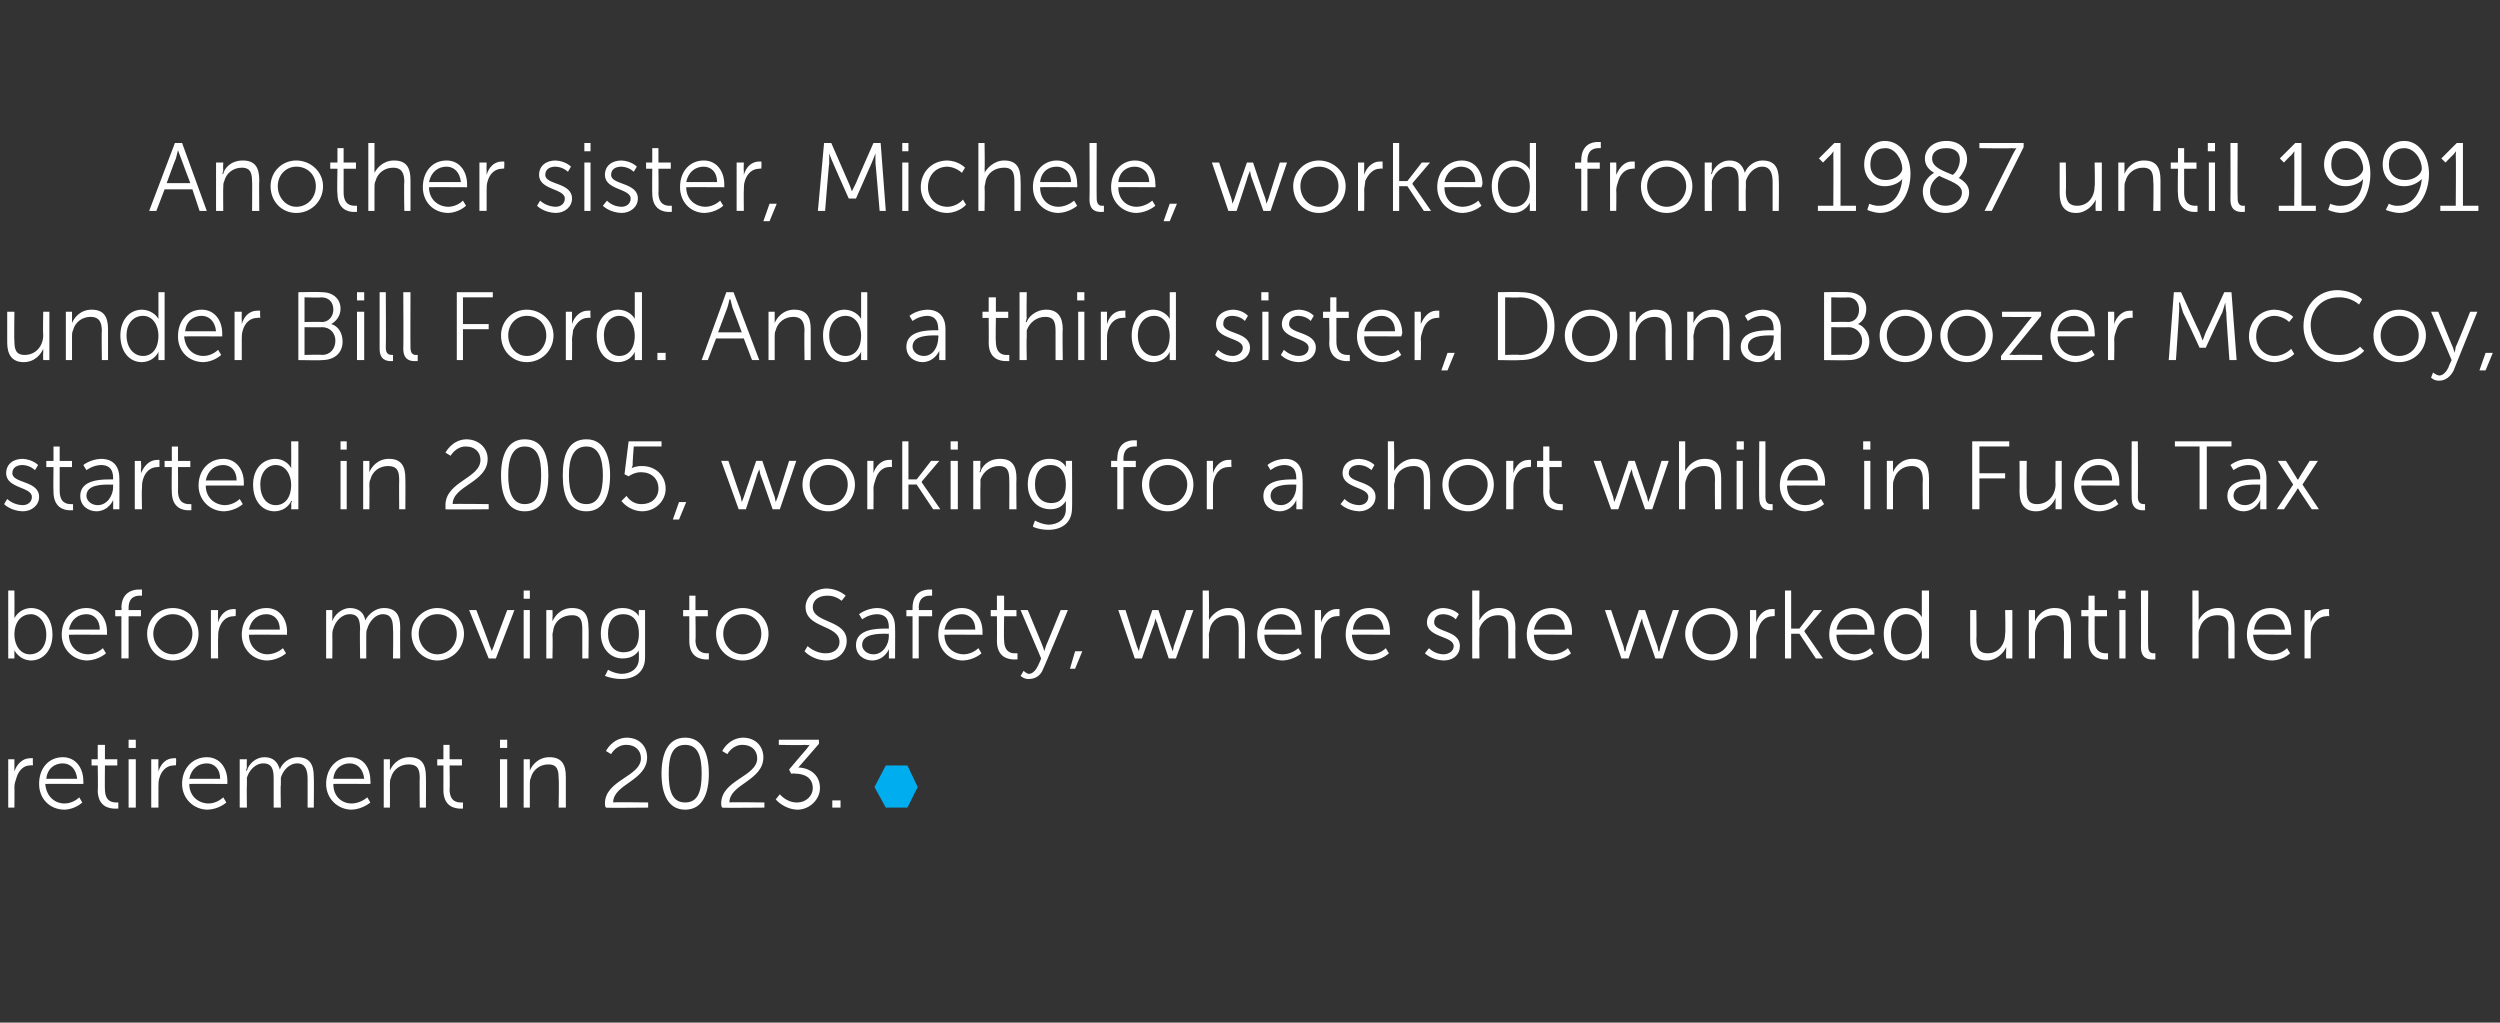 <?xml version="1.0" standalone="no"?><!DOCTYPE svg PUBLIC "-//W3C//DTD SVG 1.1//EN" "http://www.w3.org/Graphics/SVG/1.1/DTD/svg11.dtd"><svg xmlns="http://www.w3.org/2000/svg" version="1.1" width="243px" height="99.4px" viewBox="0 -1 243 99.4" style="top:-1px"><rect x="0" y="-1" width="243" height="99.4" fill="#333333" stroke="none"/><desc>Another sister, Michele, worked from 1987 until 1991 under Bill Ford. And a third sister, Donna Boozer McCoy, started...</desc><defs/><g id="Polygon92132"><path d="m.8 72.8h.6v1.2c.2-.7.8-1.3 1.5-1.3h.3c-.02.04 0 .7 0 .7c0 0-.13-.04-.3 0c-.6 0-1.1.5-1.3 1.2c-.1.3-.2.6-.2.9c.02.03 0 2 0 2h-.6v-4.7zm5.3-.2c1.3 0 2 1.1 2 2.3c.02.07 0 .3 0 .3c0 0-3.66-.02-3.7 0c.1 1.2.9 1.9 1.9 1.9c.86-.02 1.4-.6 1.4-.6l.3.5s-.66.65-1.7.7c-1.5 0-2.5-1.1-2.5-2.5c0-1.6 1-2.6 2.3-2.6zm1.4 2.1c-.1-1-.7-1.5-1.4-1.5c-.8 0-1.5.5-1.6 1.5h3zm2-1.3h-.6v-.6h.6v-1.4h.7v1.4h1.2v.6h-1.2s-.02 2.34 0 2.3c0 1.2.7 1.3 1.1 1.3h.2v.6s-.13-.02-.3 0c-.6 0-1.7-.2-1.7-1.8c.04 0 0-2.4 0-2.4zm3-2.5h.7v.8h-.7v-.8zm0 1.9h.7v4.7h-.7v-4.7zm2.2 0h.7s-.02.81 0 .8v.4c.2-.7.7-1.3 1.5-1.3h.2c.05.04 0 .7 0 .7c0 0-.07-.04-.2 0c-.7 0-1.2.5-1.4 1.2c-.1.3-.1.6-.1.9v2h-.7v-4.7zm5.4-.2c1.3 0 2 1.1 2 2.3v.3s-3.7-.02-3.7 0c0 1.2.9 1.9 1.9 1.9c.83-.02 1.4-.6 1.4-.6l.3.5s-.69.65-1.8.7c-1.4 0-2.5-1.1-2.5-2.5c0-1.6 1.1-2.6 2.4-2.6zm1.3 2.1c0-1-.6-1.5-1.3-1.5c-.8 0-1.5.5-1.7 1.5h3zm1.9-1.9h.7s-.04.67 0 .7c0 .2-.1.4-.1.4h.1c.2-.7.9-1.3 1.7-1.3c.9 0 1.3.5 1.5 1.2c.2-.6.9-1.2 1.7-1.2c1.2 0 1.6.7 1.6 1.9c.03 0 0 3 0 3h-.6v-2.8c0-.8-.2-1.5-1-1.5c-.8 0-1.4.7-1.6 1.4v.7c-.05-.02 0 2.2 0 2.2h-.7v-2.8c0-.8-.1-1.5-1-1.5c-.8 0-1.4.7-1.6 1.4v.7c-.03-.02 0 2.2 0 2.2h-.7v-4.7zm10.7-.2c1.4 0 2 1.1 2 2.3c.04.07 0 .3 0 .3c0 0-3.64-.02-3.6 0c0 1.2.8 1.9 1.8 1.9c.88-.02 1.5-.6 1.5-.6l.3.5s-.74.65-1.8.7c-1.4 0-2.5-1.1-2.5-2.5c0-1.6 1.1-2.6 2.3-2.6zm1.4 2.1c-.1-1-.7-1.5-1.4-1.5c-.8 0-1.5.5-1.6 1.5h3zm1.9-1.9h.6v1.1c.2-.5.8-1.3 1.9-1.3c1.2 0 1.6.7 1.6 1.9c.02 0 0 3 0 3h-.6s-.03-2.83 0-2.8c0-.8-.1-1.4-1.1-1.4c-.8 0-1.5.5-1.7 1.3c-.1.2-.1.4-.1.6c.02.05 0 2.3 0 2.3h-.6v-4.7zm5.8.6h-.6v-.6h.6v-1.4h.6v1.4h1.2v.6h-1.2s.04 2.34 0 2.3c0 1.2.7 1.3 1.1 1.3h.2v.6s-.08-.02-.2 0c-.6 0-1.7-.2-1.7-1.8v-2.4zm5.5-2.5h.7v.8h-.7v-.8zm0 1.9h.7v4.7h-.7v-4.7zm2.3 0h.6v1.1c.2-.5.8-1.3 1.9-1.3c1.2 0 1.6.7 1.6 1.9v3h-.7s.05-2.83 0-2.8c0-.8-.1-1.4-1-1.4c-.8 0-1.5.5-1.7 1.3c-.1.2-.1.4-.1.6v2.3h-.6v-4.7zm7.9 4.3c0-2.3 3.5-2.6 3.5-4.4c0-.8-.6-1.3-1.4-1.3c-1.01-.03-1.5.9-1.5.9l-.5-.3s.59-1.25 2-1.3c1.3 0 2 .9 2 1.9c0 2.3-3.3 2.6-3.3 4.4c-.05-.05 3.4 0 3.4 0v.5s-4.13.04-4.1 0c-.1-.1-.1-.3-.1-.4zm5.5-2.9c0-1.9.6-3.5 2.3-3.5c1.7 0 2.3 1.6 2.3 3.5c0 1.9-.6 3.5-2.3 3.5c-1.7 0-2.3-1.6-2.3-3.5zm3.9 0c0-1.6-.3-2.8-1.6-2.8c-1.3 0-1.6 1.2-1.6 2.8c0 1.6.3 2.8 1.6 2.8c1.3 0 1.6-1.2 1.6-2.8zm1.9 2.9c0-2.3 3.5-2.6 3.5-4.4c0-.8-.6-1.3-1.4-1.3c-1.01-.03-1.5.9-1.5.9l-.5-.3s.59-1.25 2-1.3c1.3 0 2 .9 2 1.9c0 2.3-3.3 2.6-3.3 4.4c-.04-.05 3.4 0 3.4 0v.5s-4.12.04-4.1 0c-.1-.1-.1-.3-.1-.4zm5.7-.9s.65.83 1.7.8c.8 0 1.5-.6 1.5-1.4c0-1-.8-1.4-1.7-1.4c.02-.04-.4 0-.4 0l-.2-.4s1.67-1.99 1.7-2l.3-.4s-.16.05-.5 0c-.02.05-2.5 0-2.5 0v-.5h3.9v.4l-2 2.3c.8 0 2.1.5 2.1 2c0 1.1-1 2.1-2.2 2.1c-1.33-.05-2.1-1-2.1-1l.4-.5zm5.1.6h.8v.7h-.8v-.7z" stroke="none" fill="#fff"/></g><g id="Polygon92131"><path d="m.8 56.4h.6s.02 2.28 0 2.3c.02.2 0 .4 0 .4c0 0 .42-.95 1.6-1c1.3 0 2.1 1.1 2.1 2.6c0 1.5-.9 2.5-2.1 2.5c-1.17-.05-1.6-1-1.6-1v.8h-.6v-6.6zm2.1 6.2c.9 0 1.6-.7 1.6-1.9c0-1.2-.7-2-1.5-2c-.8 0-1.6.6-1.6 2c0 .9.5 1.9 1.5 1.9zm5.5-4.5c1.3 0 2 1.1 2 2.3v.3s-3.69-.02-3.7 0c0 1.2.9 1.9 1.9 1.9c.83-.02 1.4-.6 1.4-.6l.3.5s-.69.65-1.8.7c-1.4 0-2.5-1.1-2.5-2.5c0-1.6 1.1-2.6 2.4-2.6zm1.3 2.1c0-1-.6-1.5-1.3-1.5c-.8 0-1.5.5-1.7 1.5h3zm2.1-1.3h-.6v-.6h.6s.05-.21 0-.2c0-1.6 1.2-1.8 1.7-1.8h.3v.6h-.2c-.4 0-1.1.1-1.1 1.2v.2h1.2v.6h-1.2v4.1h-.7v-4.1zm5-.8c1.4 0 2.5 1.1 2.5 2.5c0 1.5-1.1 2.6-2.5 2.6c-1.4 0-2.5-1.1-2.5-2.6c0-1.4 1.1-2.5 2.5-2.5zm0 4.5c1 0 1.9-.9 1.9-2c0-1.1-.9-1.9-1.9-1.9c-1 0-1.9.8-1.9 1.9c0 1.1.9 2 1.9 2zm3.7-4.3h.7s-.03.81 0 .8v.4c.2-.7.7-1.3 1.5-1.3h.2c.04.04 0 .7 0 .7c0 0-.07-.04-.2 0c-.7 0-1.2.5-1.4 1.2c-.1.3-.1.6-.1.9c-.02.03 0 2 0 2h-.7v-4.7zm5.4-.2c1.3 0 2 1.1 2 2.3c-.02.07 0 .3 0 .3c0 0-3.7-.02-3.7 0c0 1.2.9 1.9 1.8 1.9c.92-.02 1.5-.6 1.5-.6l.3.5s-.7.65-1.8.7c-1.4 0-2.5-1.1-2.5-2.5c0-1.6 1.1-2.6 2.4-2.6zm1.3 2.1c0-1-.6-1.5-1.3-1.5c-.8 0-1.5.5-1.7 1.5h3zm4.5-1.9h.6v1.1c.2-.7 1-1.3 1.7-1.3c.9 0 1.4.5 1.5 1.2c.3-.6 1-1.2 1.8-1.2c1.2 0 1.6.7 1.6 1.9c-.02 0 0 3 0 3h-.7s.04-2.84 0-2.8c0-.8-.1-1.5-1-1.5c-.7 0-1.3.7-1.5 1.4c-.1.2-.1.4-.1.7v2.2h-.6s-.04-2.84 0-2.8c0-.8-.1-1.5-1-1.5c-.8 0-1.4.7-1.6 1.4c-.1.2-.1.5-.1.7c.02-.02 0 2.2 0 2.2h-.6v-4.7zm10.8-.2c1.4 0 2.6 1.1 2.6 2.5c0 1.5-1.2 2.6-2.6 2.6c-1.3 0-2.5-1.1-2.5-2.6c0-1.4 1.2-2.5 2.5-2.5zm0 4.5c1.1 0 1.9-.9 1.9-2c0-1.1-.8-1.9-1.9-1.9c-1 0-1.8.8-1.8 1.9c0 1.1.8 2 1.8 2zm3.1-4.3h.7s1.34 3.47 1.3 3.5c.13.21.2.5.2.5c0 0 .1-.29.2-.5c-.01-.03 1.3-3.5 1.3-3.5h.7L48.2 63h-.7l-1.9-4.7zm5.3-1.9h.6v.8h-.6v-.8zm0 1.9h.6v4.7h-.6v-4.7zm2.2 0h.6s.03.67 0 .7v.4c.2-.5.8-1.3 1.9-1.3c1.2 0 1.6.7 1.6 1.9c.04 0 0 3 0 3h-.6v-2.8c0-.8-.1-1.4-1-1.4c-.9 0-1.6.5-1.8 1.3c0 .2-.1.4-.1.6c.04.05 0 2.3 0 2.3h-.6v-4.7zm7.3 6.2c.9 0 1.7-.5 1.7-1.5v-.5c-.05-.16 0-.3 0-.3c0 0-.05-.02 0 0c-.3.5-.8.8-1.6.8c-1.2 0-2.1-1-2.1-2.4c0-1.5.8-2.5 2.1-2.5c1.2 0 1.6.8 1.6.8c-.04.04 0 0 0 0c0 0-.03-.01 0-.1c-.03-.02 0-.5 0-.5h.6v4.6c0 1.5-1.1 2.1-2.3 2.1c-.5 0-1.1-.1-1.6-.3c.04-.04.3-.6.3-.6c0 0 .58.36 1.3.4zm1.7-3.9c0-1.4-.7-1.9-1.5-1.9c-1 0-1.5.7-1.5 1.9c0 1.1.6 1.8 1.5 1.8c.8 0 1.5-.4 1.5-1.8zm4.9-1.7h-.6v-.6h.6v-1.4h.6v1.4h1.2v.6h-1.2s.04 2.34 0 2.3c0 1.2.8 1.3 1.1 1.3h.2v.6s-.07-.02-.2 0c-.6 0-1.7-.2-1.7-1.8v-2.4zm5.2-.8c1.4 0 2.5 1.1 2.5 2.5c0 1.5-1.1 2.6-2.5 2.6c-1.4 0-2.6-1.1-2.6-2.6c0-1.4 1.2-2.5 2.6-2.5zm0 4.5c1 0 1.8-.9 1.8-2c0-1.1-.8-1.9-1.8-1.9c-1.1 0-1.9.8-1.9 1.9c0 1.1.8 2 1.9 2zm6.3-.8s.74.73 1.8.7c.7 0 1.3-.4 1.3-1.1c0-1.7-3.3-1.3-3.3-3.4c0-.9.8-1.8 2.1-1.8c1.13.05 1.8.7 1.8.7l-.4.5s-.56-.53-1.4-.5c-.9 0-1.4.5-1.4 1.1c0 1.6 3.3 1.2 3.3 3.3c0 1-.8 1.9-2 1.9c-1.39-.05-2.1-.9-2.1-.9l.3-.5zm7.6-1.7h.3s-.03-.14 0-.1c0-1-.5-1.3-1.2-1.3c-.8.03-1.4.5-1.4.5l-.3-.5s.66-.55 1.7-.6c1.2 0 1.8.7 1.8 1.9c.02-.02 0 3 0 3h-.6v-.9c.02.02 0 0 0 0c0 0-.4 1.05-1.6 1.1c-.8 0-1.6-.5-1.6-1.5c0-1.6 2.1-1.6 2.9-1.6zm-1.2 2.5c.9 0 1.5-.9 1.5-1.8c-.03.03 0-.2 0-.2c0 0-.3.02-.3 0c-.8 0-2.3 0-2.3 1.1c0 .4.4.9 1.1.9zm3.8-3.7h-.6v-.6h.6v-.2c0-1.6 1.1-1.8 1.7-1.8h.2v.6h-.2c-.4 0-1.1.1-1.1 1.2c.05-.01 0 .2 0 .2h1.3v.6h-1.3v4.1h-.6v-4.1zm4.8-.8c1.3 0 2 1.1 2 2.3v.3s-3.68-.02-3.7 0c0 1.2.9 1.9 1.9 1.9c.84-.02 1.4-.6 1.4-.6l.3.5s-.68.65-1.8.7c-1.4 0-2.4-1.1-2.4-2.5c0-1.6 1-2.6 2.3-2.6zm1.3 2.1c0-1-.6-1.5-1.3-1.5c-.8 0-1.5.5-1.7 1.5h3zm2.1-1.3h-.6v-.6h.6v-1.4h.7v1.4h1.2v.6h-1.2s-.04 2.34 0 2.3c0 1.2.7 1.3 1 1.3h.3v.6s-.15-.02-.3 0c-.6 0-1.7-.2-1.7-1.8c.02 0 0-2.4 0-2.4zm2.6 5.3s.22.26.5.3c.4 0 .7-.4.9-.8c.03-.02.3-.7.3-.7l-2-4.7h.7s1.44 3.45 1.4 3.4c.14.29.2.6.2.6l.2-.6c0 .05 1.4-3.4 1.4-3.4h.7s-2.38 5.74-2.4 5.7c-.2.6-.7 1-1.4 1c-.45.03-.8-.3-.8-.3l.3-.5zm5-1.9h.7l-.7 1.7h-.5l.5-1.7zm4.2-4h.7l1.1 3.5l.2.5l.1-.5c.02.02 1.2-3.5 1.2-3.5h.6l1.2 3.5c.08.25.2.5.2.5l.1-.5c.01.02 1.2-3.5 1.2-3.5h.7l-1.7 4.7h-.7s-1.13-3.36-1.1-3.4c-.12-.2-.2-.5-.2-.5l-.1.5c-.04.04-1.2 3.4-1.2 3.4h-.7l-1.6-4.7zm8.2-1.9h.6s.04 2.54 0 2.5c.04.26 0 .4 0 .4c0 0 .04.03 0 0c.2-.4.9-1.2 1.9-1.2c1.2 0 1.6.7 1.6 1.9c.04 0 0 3 0 3h-.6v-2.8c0-.8-.1-1.4-1-1.4c-.9 0-1.6.5-1.8 1.3c0 .2-.1.4-.1.6c.04.05 0 2.3 0 2.3h-.6v-6.6zm7.7 1.7c1.3 0 1.9 1.1 1.9 2.3c.05.07 0 .3 0 .3c0 0-3.64-.02-3.6 0c0 1.2.8 1.9 1.8 1.9c.89-.02 1.5-.6 1.5-.6l.3.5s-.73.65-1.8.7c-1.4 0-2.5-1.1-2.5-2.5c0-1.6 1.1-2.6 2.4-2.6zm1.3 2.1c0-1-.7-1.5-1.4-1.5c-.8 0-1.5.5-1.6 1.5h3zm1.9-1.9h.6s.02.81 0 .8v.4c.2-.7.8-1.3 1.5-1.3h.3v.7s-.13-.04-.3 0c-.6 0-1.1.5-1.3 1.2c-.1.3-.2.6-.2.9c.03.03 0 2 0 2h-.6v-4.7zm5.3-.2c1.4 0 2 1.1 2 2.3c.03.07 0 .3 0 .3c0 0-3.66-.02-3.7 0c.1 1.2.9 1.9 1.9 1.9c.87-.02 1.4-.6 1.4-.6l.3.5s-.65.65-1.7.7c-1.5 0-2.5-1.1-2.5-2.5c0-1.6 1-2.6 2.3-2.6zm1.4 2.1c-.1-1-.7-1.5-1.4-1.5c-.8 0-1.5.5-1.6 1.5h3zm4.4 1.8s.51.58 1.4.6c.5 0 1-.3 1-.8c0-1-2.6-.8-2.6-2.3c0-.9.8-1.4 1.6-1.4c1.03.05 1.5.6 1.5.6l-.3.5s-.41-.47-1.2-.5c-.5 0-.9.2-.9.8c0 1 2.5.7 2.5 2.3c0 .8-.6 1.4-1.6 1.4c-1.17-.05-1.8-.7-1.8-.7l.4-.5zm4.2-5.6h.7s-.03 2.54 0 2.5c-.03.26 0 .4 0 .4c0 0-.03.03 0 0c.2-.4.8-1.2 1.9-1.2c1.1 0 1.6.7 1.6 1.9c-.03 0 0 3 0 3h-.7s.02-2.83 0-2.8c0-.8-.1-1.4-1-1.4c-.8 0-1.5.5-1.8 1.3v.6c-.03.05 0 2.3 0 2.3h-.7v-6.6zm7.7 1.7c1.3 0 2 1.1 2 2.3c-.02.07 0 .3 0 .3c0 0-3.71-.02-3.7 0c0 1.2.9 1.9 1.8 1.9c.92-.02 1.5-.6 1.5-.6l.3.5s-.7.65-1.8.7c-1.4 0-2.5-1.1-2.5-2.5c0-1.6 1.1-2.6 2.4-2.6zm1.3 2.1c0-1-.6-1.5-1.3-1.5c-.8 0-1.5.5-1.7 1.5h3zm3.9-1.9h.6s1.19 3.52 1.2 3.5c.07.25.1.5.1.5h.1s.02-.25.1-.5l1.2-3.5h.6s1.19 3.52 1.2 3.5l.1.5h.1s.02-.24.1-.5l1.2-3.5h.6l-1.6 4.7h-.7s-1.15-3.36-1.2-3.4l-.1-.5s-.09.3-.2.5c.04.04-1.1 3.4-1.1 3.4h-.7l-1.6-4.7zm10.4-.2c1.3 0 2.5 1.1 2.5 2.5c0 1.5-1.2 2.6-2.5 2.6c-1.4 0-2.6-1.1-2.6-2.6c0-1.4 1.2-2.5 2.6-2.5zm0 4.5c1 0 1.8-.9 1.8-2c0-1.1-.8-1.9-1.8-1.9c-1.1 0-1.9.8-1.9 1.9c0 1.1.8 2 1.9 2zm3.7-4.3h.6s.02.81 0 .8v.4c.2-.7.8-1.3 1.5-1.3h.3v.7s-.13-.04-.2 0c-.7 0-1.2.5-1.4 1.2c-.1.3-.2.6-.2.9c.03.03 0 2 0 2h-.6v-4.7zm3.4-1.9h.6v3.7h.8l1.4-1.8h.8l-1.7 2v.1l1.8 2.6h-.7l-1.6-2.4h-.8v2.4h-.6v-6.6zm6.7 1.7c1.3 0 2 1.1 2 2.3c-.02.07 0 .3 0 .3c0 0-3.71-.02-3.7 0c0 1.2.9 1.9 1.8 1.9c.92-.02 1.5-.6 1.5-.6l.3.5s-.7.65-1.8.7c-1.4 0-2.5-1.1-2.5-2.5c0-1.6 1.1-2.6 2.4-2.6zm1.3 2.1c0-1-.6-1.5-1.3-1.5c-.8 0-1.5.5-1.7 1.5h3zm3.7-2.1c1.21.05 1.6.9 1.6.9v-2.6h.7v6.6h-.7s.02-.46 0-.5v-.3c.04-.01 0 0 0 0c0 0-.36.95-1.6 1c-1.3 0-2.1-1.1-2.1-2.6c0-1.5.9-2.5 2.1-2.5zm.1 4.5c.8 0 1.5-.6 1.5-2c0-.9-.5-1.9-1.5-1.9c-.8 0-1.5.7-1.5 1.9c0 1.2.6 2 1.5 2zm6.2-4.3h.6s.04 2.83 0 2.8c0 .8.2 1.4 1.1 1.4c1.1 0 1.7-.9 1.7-1.9c.05-.05 0-2.3 0-2.3h.7v4.7h-.6s-.03-.67 0-.7v-.4c-.2.5-.9 1.3-1.9 1.3c-1.1 0-1.6-.7-1.6-1.9v-3zm5.7 0h.6v1.1c.2-.5.8-1.3 1.9-1.3c1.2 0 1.6.7 1.6 1.9v3h-.7s.05-2.83 0-2.8c0-.8-.1-1.4-1-1.4c-.8 0-1.5.5-1.7 1.3c-.1.2-.1.4-.1.6v2.3h-.6v-4.7zm5.8.6h-.7v-.6h.7v-1.4h.6v1.4h1.2v.6h-1.2v2.3c0 1.2.7 1.3 1.1 1.3h.2v.6s-.1-.02-.3 0c-.5 0-1.6-.2-1.6-1.8c-.03 0 0-2.4 0-2.4zm2.9-2.5h.7v.8h-.7v-.8zm.1 1.9h.6v4.7h-.6v-4.7zm2.1-1.9h.7s-.03 5.37 0 5.4c0 .6.3.7.5.7h.2v.6s-.15-.02-.3 0c-.4 0-1.1-.1-1.1-1.2c.02.01 0-5.5 0-5.5zm5 0h.6s.02 2.54 0 2.5c.02.26 0 .4 0 .4c0 0 .02.03 0 0c.2-.4.8-1.2 1.9-1.2c1.2 0 1.6.7 1.6 1.9v3h-.6s-.03-2.83 0-2.8c0-.8-.1-1.4-1.1-1.4c-.8 0-1.5.5-1.7 1.3c-.1.2-.1.4-.1.6c.02.05 0 2.3 0 2.3h-.6v-6.6zm7.6 1.7c1.4 0 2 1.1 2 2.3c.02.07 0 .3 0 .3c0 0-3.66-.02-3.7 0c.1 1.2.9 1.9 1.9 1.9c.87-.02 1.4-.6 1.4-.6l.3.5s-.65.65-1.7.7c-1.5 0-2.5-1.1-2.5-2.5c0-1.6 1-2.6 2.3-2.6zm1.4 2.1c-.1-1-.7-1.5-1.4-1.5c-.8 0-1.5.5-1.6 1.5h3zm1.9-1.9h.6v1.2c.2-.7.8-1.3 1.5-1.3h.3c-.04.04 0 .7 0 .7c0 0-.15-.04-.3 0c-.6 0-1.2.5-1.4 1.2c-.1.3-.1.6-.1.9v2h-.6v-4.7z" stroke="none" fill="#fff"/></g><g id="Polygon92130"><path d="m.7 47.5s.57.58 1.5.6c.5 0 .9-.3.9-.8c0-1-2.5-.8-2.5-2.3c0-.9.7-1.4 1.6-1.4c.99.05 1.5.6 1.5.6l-.3.5s-.45-.47-1.2-.5c-.5 0-1 .2-1 .8c0 1 2.6.7 2.6 2.3c0 .8-.7 1.4-1.6 1.4C1 48.65.4 48 .4 48l.3-.5zm4.5-3.1h-.7v-.6h.7v-1.4h.6v1.4h1.2v.6H5.8v2.3c0 1.2.7 1.3 1.1 1.3h.2v.6s-.1-.02-.3 0c-.5 0-1.6-.2-1.6-1.8c-.03 0 0-2.4 0-2.4zm5.5 1.2h.3s-.03-.14 0-.1c0-1-.5-1.3-1.2-1.3c-.8.03-1.4.5-1.4.5l-.3-.5s.66-.55 1.7-.6c1.2 0 1.8.7 1.8 1.9c.02-.02 0 3 0 3h-.6v-.9c.02.02 0 0 0 0c0 0-.4 1.05-1.6 1.1c-.8 0-1.6-.5-1.6-1.5c0-1.6 2.1-1.6 2.9-1.6zm-1.2 2.5c.9 0 1.5-.9 1.5-1.8c-.03.03 0-.2 0-.2c0 0-.3.02-.3 0c-.8 0-2.3 0-2.3 1.1c0 .4.4.9 1.1.9zm3.6-4.3h.6s.05.81 0 .8v.4c.3-.7.8-1.3 1.6-1.3h.2v.7s-.1-.04-.2 0c-.7 0-1.2.5-1.4 1.2c-.1.3-.1.6-.1.9c-.04.03 0 2 0 2h-.7v-4.7zm3.6.6h-.7v-.6h.7v-1.4h.6v1.4h1.2v.6h-1.2s.02 2.34 0 2.3c0 1.2.7 1.3 1.1 1.3h.2v.6s-.09-.02-.3 0c-.5 0-1.6-.2-1.6-1.8c-.03 0 0-2.4 0-2.4zm5-.8c1.3 0 2 1.1 2 2.3v.3s-3.69-.02-3.7 0c0 1.2.9 1.9 1.9 1.9c.83-.02 1.4-.6 1.4-.6l.3.5s-.69.65-1.8.7c-1.4 0-2.5-1.1-2.5-2.5c0-1.6 1.1-2.6 2.4-2.6zm1.3 2.1c0-1-.6-1.5-1.3-1.5c-.8 0-1.5.5-1.7 1.5h3zm3.8-2.1c1.12.05 1.5.9 1.5.9c0 0 .02-.11 0-.3c.02-.01 0-2.3 0-2.3h.7v6.6h-.7s.04-.46 0-.5c0-.2.1-.3.1-.3h-.1s-.35.95-1.6 1c-1.3 0-2.1-1.1-2.1-2.6c0-1.5.9-2.5 2.2-2.5zm0 4.5c.8 0 1.5-.6 1.5-2c0-.9-.5-1.9-1.5-1.9c-.8 0-1.5.7-1.5 1.9c0 1.2.6 2 1.5 2zm6.3-6.2h.6v.8h-.6v-.8zm0 1.9h.6v4.7h-.6v-4.7zm2.2 0h.6s.02.67 0 .7v.4c.2-.5.8-1.3 1.9-1.3c1.2 0 1.6.7 1.6 1.9c.02 0 0 3 0 3h-.6s-.02-2.83 0-2.8c0-.8-.1-1.4-1.1-1.4c-.8 0-1.5.5-1.7 1.3c-.1.2-.1.4-.1.6c.03.05 0 2.3 0 2.3h-.6v-4.7zm8 4.3c0-2.3 3.4-2.6 3.4-4.4c0-.8-.6-1.3-1.4-1.3c-.98-.03-1.5.9-1.5.9l-.5-.3s.62-1.25 2-1.3c1.3 0 2.1.9 2.1 1.9c0 2.3-3.4 2.6-3.4 4.4c-.02-.05 3.5 0 3.5 0v.5s-4.2.04-4.2 0v-.4zm5.4-2.9c0-1.9.6-3.5 2.3-3.5c1.8 0 2.3 1.6 2.3 3.5c0 1.9-.5 3.5-2.3 3.5c-1.7 0-2.3-1.6-2.3-3.5zm3.9 0c0-1.6-.3-2.8-1.6-2.8c-1.2 0-1.6 1.2-1.6 2.8c0 1.6.4 2.8 1.6 2.8c1.3 0 1.6-1.2 1.6-2.8zm2.1 0c0-1.9.5-3.5 2.3-3.5c1.7 0 2.3 1.6 2.3 3.5c0 1.9-.6 3.5-2.3 3.5c-1.8 0-2.3-1.6-2.3-3.5zm3.9 0c0-1.6-.4-2.8-1.6-2.8c-1.3 0-1.7 1.2-1.7 2.8c0 1.6.4 2.8 1.7 2.8c1.2 0 1.6-1.2 1.6-2.8zm2.3 2s.46.83 1.5.8c.9 0 1.6-.6 1.6-1.5c0-1-.7-1.6-1.7-1.6c-.66-.01-1.2.4-1.2.4l-.4-.2l.4-3.2h3.2v.5h-2.7s-.14 1.76-.1 1.8l-.1.3s.43-.22 1-.2c1.4 0 2.3 1 2.3 2.2c0 1.2-1 2.2-2.3 2.2c-1.32-.05-2-1-2-1l.5-.5zm5.1.6h.7l-.7 1.7h-.6l.6-1.7zm4.1-4h.7s1.18 3.52 1.2 3.5l.1.5l.2-.5c-.02.02 1.2-3.5 1.2-3.5h.6s1.18 3.52 1.2 3.5l.1.5l.2-.5c-.02.02 1.1-3.5 1.1-3.5h.7l-1.6 4.7h-.7s-1.16-3.36-1.2-3.4l-.1-.5s-.1.3-.2.5c.02.04-1.1 3.4-1.1 3.4h-.7l-1.7-4.7zm10.4-.2c1.4 0 2.6 1.1 2.6 2.5c0 1.5-1.2 2.6-2.6 2.6c-1.4 0-2.5-1.1-2.5-2.6c0-1.4 1.1-2.5 2.5-2.5zm0 4.5c1.1 0 1.9-.9 1.9-2c0-1.1-.8-1.9-1.9-1.9c-1 0-1.8.8-1.8 1.9c0 1.1.8 2 1.8 2zm3.8-4.3h.6v1.2c.2-.7.8-1.3 1.5-1.3h.3c-.02.04 0 .7 0 .7c0 0-.14-.04-.3 0c-.6 0-1.1.5-1.3 1.2c-.1.3-.2.6-.2.9c.02.03 0 2 0 2h-.6v-4.7zm3.4-1.9h.6v3.7h.8l1.4-1.8h.8l-1.7 2v.1l1.8 2.6h-.7l-1.6-2.4h-.8v2.4h-.6v-6.6zm4.7 0h.7v.8h-.7v-.8zm0 1.9h.7v4.7h-.7v-4.7zm2.2 0h.7s-.04.67 0 .7c0 .2-.1.4-.1.4h.1c.1-.5.7-1.3 1.9-1.3c1.2 0 1.6.7 1.6 1.9c-.03 0 0 3 0 3h-.7s.02-2.83 0-2.8c0-.8-.1-1.4-1-1.4c-.8 0-1.5.5-1.8 1.3v.6c-.03.05 0 2.3 0 2.3h-.7v-4.7zm7.3 6.2c.9 0 1.7-.5 1.7-1.5v-.8s-.01-.02 0 0c-.3.5-.8.8-1.5.8c-1.3 0-2.2-1-2.2-2.4c0-1.5.8-2.5 2.1-2.5c1.3 0 1.6.8 1.6.8c0 .04 0 0 0 0v-.6h.6s.03 4.63 0 4.6c0 1.5-1.1 2.1-2.3 2.1c-.5 0-1.1-.1-1.5-.3c-.02-.04.2-.6.2-.6c0 0 .61.36 1.3.4zm1.7-3.9c0-1.4-.7-1.9-1.5-1.9c-.9 0-1.5.7-1.5 1.9c0 1.1.6 1.8 1.6 1.8c.7 0 1.4-.4 1.4-1.8zm5-1.7h-.6v-.6h.6s-.04-.21 0-.2c0-1.6 1.1-1.8 1.6-1.8h.3v.6h-.2c-.4 0-1.1.1-1.1 1.2v.2h1.2v.6h-1.2v4.1h-.6v-4.1zm4.9-.8c1.4 0 2.5 1.1 2.5 2.5c0 1.5-1.1 2.6-2.5 2.6c-1.4 0-2.5-1.1-2.5-2.6c0-1.4 1.1-2.5 2.5-2.5zm0 4.5c1 0 1.9-.9 1.9-2c0-1.1-.9-1.9-1.9-1.9c-1 0-1.8.8-1.8 1.9c0 1.1.8 2 1.8 2zm3.8-4.3h.6v1.2c.2-.7.8-1.3 1.5-1.3h.3c-.04.04 0 .7 0 .7c0 0-.15-.04-.3 0c-.7 0-1.2.5-1.4 1.2c-.1.3-.1.6-.1.9v2h-.6v-4.7zm8.4 1.8h.3v-.1c0-1-.5-1.3-1.2-1.3c-.78.03-1.3.5-1.3.5l-.3-.5s.58-.55 1.7-.6c1.1 0 1.7.7 1.7 1.9c.04-.02 0 3 0 3h-.6s.03-.48 0-.5v-.4c.04.02 0 0 0 0c0 0-.37 1.05-1.6 1.1c-.8 0-1.6-.5-1.6-1.5c0-1.6 2.1-1.6 2.9-1.6zm-1.2 2.5c.9 0 1.5-.9 1.5-1.8v-.2s-.28.02-.3 0c-.7 0-2.2 0-2.2 1.1c0 .4.3.9 1 .9zm6.2-.6s.48.58 1.4.6c.5 0 .9-.3.9-.8c0-1-2.5-.8-2.5-2.3c0-.9.7-1.4 1.6-1.4c1 .05 1.5.6 1.5.6l-.3.5s-.43-.47-1.2-.5c-.5 0-1 .2-1 .8c0 1 2.6.7 2.6 2.3c0 .8-.7 1.4-1.6 1.4c-1.19-.05-1.8-.7-1.8-.7l.4-.5zm4.2-5.6h.6s.04 2.54 0 2.5c.04.26 0 .4 0 .4c0 0 .04.03 0 0c.2-.4.9-1.2 1.9-1.2c1.2 0 1.6.7 1.6 1.9c.04 0 0 3 0 3h-.6v-2.8c0-.8-.1-1.4-1-1.4c-.9 0-1.6.5-1.8 1.3c0 .2-.1.4-.1.6c.04.05 0 2.3 0 2.3h-.6v-6.6zm7.8 1.7c1.4 0 2.5 1.1 2.5 2.5c0 1.5-1.1 2.6-2.5 2.6c-1.4 0-2.5-1.1-2.5-2.6c0-1.4 1.1-2.5 2.5-2.5zm0 4.5c1 0 1.9-.9 1.9-2c0-1.1-.9-1.9-1.9-1.9c-1 0-1.9.8-1.9 1.9c0 1.1.9 2 1.9 2zm3.7-4.3h.7s-.02.81 0 .8v.4c.2-.7.7-1.3 1.5-1.3h.2c.04.04 0 .7 0 .7c0 0-.07-.04-.2 0c-.7 0-1.2.5-1.4 1.2c-.1.3-.1.6-.1.9v2h-.7v-4.7zm3.6.6h-.6v-.6h.6v-1.4h.6v1.4h1.2v.6h-1.2s.05 2.34 0 2.3c0 1.2.8 1.3 1.1 1.3h.2v.6s-.06-.02-.2 0c-.6 0-1.7-.2-1.7-1.8v-2.4zm4.9-.6h.7s1.19 3.52 1.2 3.5l.1.5l.2-.5l1.2-3.5h.6s1.18 3.52 1.2 3.5l.1.5s.11-.24.2-.5l1.1-3.5h.7l-1.6 4.7h-.7s-1.16-3.36-1.2-3.4l-.1-.5s-.1.3-.2.5c.03.04-1.1 3.4-1.1 3.4h-.7l-1.7-4.7zm8.3-1.9h.6s.01 2.54 0 2.5v.4s.01.03 0 0c.2-.4.8-1.2 1.9-1.2c1.2 0 1.6.7 1.6 1.9v3h-.6s-.03-2.83 0-2.8c0-.8-.1-1.4-1.1-1.4c-.8 0-1.5.5-1.7 1.3c-.1.2-.1.4-.1.6v2.3h-.6v-6.6zm5.6 0h.7v.8h-.7v-.8zm0 1.9h.6v4.7h-.6v-4.7zm2.2-1.9h.6v5.4c0 .6.3.7.5.7h.2v.6s-.12-.02-.2 0c-.4 0-1.1-.1-1.1-1.2c-.04.01 0-5.5 0-5.5zm4.4 1.7c1.3 0 2 1.1 2 2.3c-.03.07 0 .3 0 .3c0 0-3.71-.02-3.7 0c0 1.2.8 1.9 1.8 1.9c.91-.02 1.5-.6 1.5-.6l.3.5s-.71.65-1.8.7c-1.4 0-2.5-1.1-2.5-2.5c0-1.6 1.1-2.6 2.4-2.6zm1.3 2.1c0-1-.6-1.5-1.3-1.5c-.8 0-1.5.5-1.7 1.5h3zm4.4-3.8h.7v.8h-.7v-.8zm.1 1.9h.6v4.7h-.6v-4.7zm2.2 0h.6v1.1c.2-.5.8-1.3 1.9-1.3c1.2 0 1.6.7 1.6 1.9v3h-.6s-.04-2.83 0-2.8c0-.8-.2-1.4-1.1-1.4c-.8 0-1.5.5-1.7 1.3c-.1.2-.1.4-.1.6v2.3h-.6v-4.7zm8.3-1.9h3.6v.5h-2.9v2.6h2.5v.5h-2.5v3h-.7v-6.6zm4.6 1.9h.7s-.03 2.83 0 2.8c0 .8.1 1.4 1 1.4c1.1 0 1.8-.9 1.8-1.9c-.03-.05 0-2.3 0-2.3h.6v4.7h-.6v-1.1c-.2.5-.8 1.3-1.9 1.3c-1.1 0-1.6-.7-1.6-1.9c.02 0 0-3 0-3zm7.7-.2c1.3 0 2 1.1 2 2.3v.3s-3.69-.02-3.7 0c0 1.2.9 1.9 1.9 1.9c.84-.02 1.4-.6 1.4-.6l.3.5s-.68.65-1.8.7c-1.4 0-2.5-1.1-2.5-2.5c0-1.6 1.1-2.6 2.4-2.6zm1.3 2.1c0-1-.6-1.5-1.3-1.5c-.8 0-1.5.5-1.7 1.5h3zm1.9-3.8h.6s.03 5.37 0 5.4c0 .6.3.7.6.7h.1v.6s-.09-.02-.2 0c-.4 0-1.1-.1-1.1-1.2c-.02.01 0-5.5 0-5.5zm6.6.5h-2.4v-.5h5.5v.5h-2.4v6.1h-.7v-6.1zm5.6 3.2h.3s-.04-.14 0-.1c0-1-.5-1.3-1.2-1.3c-.82.03-1.4.5-1.4.5l-.3-.5s.64-.55 1.7-.6c1.2 0 1.8.7 1.8 1.9v3h-.6s-.02-.48 0-.5v-.4c0 .02 0 0 0 0c0 0-.41 1.05-1.6 1.1c-.8 0-1.6-.5-1.6-1.5c0-1.6 2.1-1.6 2.9-1.6zm-1.2 2.5c.9 0 1.5-.9 1.5-1.8c-.04.03 0-.2 0-.2c0 0-.32.02-.3 0c-.8 0-2.3 0-2.3 1.1c0 .4.4.9 1.1.9zm5.1-1.6s-.04.12-.1.2l-1.2 1.8h-.7l1.6-2.4l-1.5-2.3h.8l1 1.6c.06.09.1.2.1.2h.1s.04-.11.1-.2l1-1.6h.8l-1.5 2.3l1.6 2.4h-.7l-1.2-1.8c-.06-.08-.1-.2-.1-.2h-.1z" stroke="none" fill="#fff"/></g><g id="Polygon92129"><path d="m.7 29.3h.7s-.04 2.83 0 2.8c0 .8.1 1.4 1 1.4c1.1 0 1.8-.9 1.8-1.9c-.04-.05 0-2.3 0-2.3h.6v4.7h-.6s-.02-.67 0-.7v-.4c-.2.5-.8 1.3-1.9 1.3c-1.1 0-1.6-.7-1.6-1.9v-3zm5.7 0h.6v1.1c.2-.5.8-1.3 1.9-1.3c1.2 0 1.6.7 1.6 1.9v3h-.6s-.04-2.83 0-2.8c0-.8-.2-1.4-1.1-1.4c-.8 0-1.5.5-1.7 1.3c-.1.2-.1.4-.1.6v2.3h-.6v-4.7zm7.4-.2c1.19.05 1.6.9 1.6.9v-2.6h.6v6.6h-.6v-.8c.03-.01 0 0 0 0c0 0-.38.95-1.6 1c-1.3 0-2.1-1.1-2.1-2.6c0-1.5.9-2.5 2.1-2.5zm.1 4.5c.8 0 1.5-.6 1.5-2c0-.9-.5-1.9-1.5-1.9c-.9 0-1.6.7-1.6 1.9c0 1.2.7 2 1.6 2zm5.7-4.5c1.3 0 2 1.1 2 2.3v.3s-3.67-.02-3.7 0c.1 1.2.9 1.9 1.9 1.9c.85-.02 1.4-.6 1.4-.6l.3.5s-.67.65-1.7.7c-1.5 0-2.5-1.1-2.5-2.5c0-1.6 1-2.6 2.3-2.6zm1.4 2.1c-.1-1-.7-1.5-1.4-1.5c-.8 0-1.5.5-1.6 1.5h3zm1.8-1.9h.7s-.02.81 0 .8v.4c.2-.7.7-1.3 1.5-1.3h.3c-.05.04 0 .7 0 .7c0 0-.16-.04-.3 0c-.7 0-1.2.5-1.4 1.2c-.1.3-.1.6-.1.9v2h-.7v-4.7zm6.2-1.9s2.25-.04 2.3 0c1 0 1.8.6 1.8 1.6c0 .7-.4 1.2-.9 1.5c.7.2 1.1.9 1.1 1.7c0 1.2-.9 1.8-2 1.8c.03.04-2.3 0-2.3 0v-6.6zm2.3 2.9c.6 0 1.1-.5 1.1-1.2c0-.7-.4-1.2-1.2-1.2c.04.05-1.6 0-1.6 0v2.4s1.65-.04 1.7 0zm0 3.2c.8 0 1.3-.6 1.3-1.4c0-.7-.5-1.3-1.3-1.3c.03.03-1.7 0-1.7 0v2.7s1.74-.05 1.7 0zm3.4-6.1h.7v.8h-.7v-.8zm0 1.9h.7v4.7h-.7v-4.7zm2.2-1.9h.6s.03 5.37 0 5.4c0 .6.3.7.6.7h.1v.6s-.09-.02-.2 0c-.4 0-1.1-.1-1.1-1.2v-5.5zm2.3 0h.7s-.02 5.37 0 5.4c0 .6.3.7.5.7h.2v.6s-.14-.02-.3 0c-.4 0-1.1-.1-1.1-1.2c.03.01 0-5.5 0-5.5zm5.2 0h3.5v.5H45v2.6h2.5v.5H45v3h-.6v-6.6zm6.8 1.7c1.4 0 2.6 1.1 2.6 2.5c0 1.5-1.2 2.6-2.6 2.6c-1.4 0-2.5-1.1-2.5-2.6c0-1.4 1.1-2.5 2.5-2.5zm0 4.5c1.1 0 1.9-.9 1.9-2c0-1.1-.8-1.9-1.9-1.9c-1 0-1.8.8-1.8 1.9c0 1.1.8 2 1.8 2zm3.8-4.3h.6v1.2c.2-.7.8-1.3 1.5-1.3h.3c-.03.04 0 .7 0 .7c0 0-.14-.04-.3 0c-.6 0-1.1.5-1.4 1.2c0 .3-.1.6-.1.9c.02.03 0 2 0 2h-.6v-4.7zm5.1-.2c1.21.05 1.6.9 1.6.9v-2.6h.7v6.6h-.7s.02-.46 0-.5v-.3c.04-.01 0 0 0 0c0 0-.36.95-1.6 1c-1.3 0-2.1-1.1-2.1-2.6c0-1.5.9-2.5 2.1-2.5zm.1 4.5c.8 0 1.5-.6 1.5-2c0-.9-.5-1.9-1.5-1.9c-.8 0-1.5.7-1.5 1.9c0 1.2.6 2 1.5 2zm3.7-.3h.8v.7h-.8v-.7zm8.4-1.4h-2.7l-.8 2.1h-.6l2.4-6.6h.7l2.5 6.6h-.7l-.8-2.1zm-1.4-3.8s-.1.51-.2.8l-.9 2.4h2.3s-.88-2.38-.9-2.4c-.09-.29-.2-.8-.2-.8h-.1zm3.8 1.2h.6v1.1c.2-.5.8-1.3 1.9-1.3c1.2 0 1.6.7 1.6 1.9v3h-.6s-.04-2.83 0-2.8c0-.8-.2-1.4-1.1-1.4c-.8 0-1.5.5-1.7 1.3c-.1.2-.1.4-.1.6v2.3h-.6v-4.7zm7.4-.2c1.19.05 1.6.9 1.6.9v-2.6h.6v6.6h-.6v-.8c.02-.01 0 0 0 0c0 0-.38.95-1.6 1c-1.3 0-2.1-1.1-2.1-2.6c0-1.5.9-2.5 2.1-2.5zm.1 4.5c.8 0 1.5-.6 1.5-2c0-.9-.5-1.9-1.5-1.9c-.9 0-1.6.7-1.6 1.9c0 1.2.7 2 1.6 2zm8.8-2.5h.2s.04-.14 0-.1c0-1-.5-1.3-1.1-1.3c-.83.03-1.4.5-1.4.5l-.3-.5s.63-.55 1.7-.6c1.2 0 1.8.7 1.8 1.9v3h-.6s-.03-.48 0-.5v-.4c-.01.02 0 0 0 0c0 0-.43 1.05-1.6 1.1c-.8 0-1.6-.5-1.6-1.5c0-1.6 2.1-1.6 2.9-1.6zm-1.2 2.5c.9 0 1.4-.9 1.4-1.8c.04.03 0-.2 0-.2c0 0-.23.02-.2 0c-.8 0-2.3 0-2.3 1.1c0 .4.4.9 1.1.9zm6.3-3.7h-.6v-.6h.6v-1.4h.7v1.4h1.2v.6h-1.2s-.04 2.34 0 2.3c0 1.2.7 1.3 1 1.3h.3v.6s-.15-.02-.3 0c-.6 0-1.7-.2-1.7-1.8c.02 0 0-2.4 0-2.4zm3-2.5h.7s-.04 2.54 0 2.5c-.04.26-.1.4-.1.4c0 0 .06.03.1 0c.1-.4.8-1.2 1.9-1.2c1.1 0 1.6.7 1.6 1.9c-.04 0 0 3 0 3h-.7v-2.8c0-.8-.1-1.4-1-1.4c-.8 0-1.5.5-1.8 1.3v.6c-.04.05 0 2.3 0 2.3h-.7v-6.6zm5.6 0h.7v.8h-.7v-.8zm.1 1.9h.6v4.7h-.6v-4.7zm2.2 0h.6v1.2c.2-.7.7-1.3 1.5-1.3h.3c-.04.04 0 .7 0 .7c0 0-.16-.04-.3 0c-.7 0-1.2.5-1.4 1.2c-.1.3-.1.6-.1.9v2h-.6v-4.7zm5.1-.2c1.19.05 1.6.9 1.6.9v-2.6h.6v6.6h-.6v-.8c.03-.01 0 0 0 0c0 0-.38.95-1.6 1c-1.3 0-2.1-1.1-2.1-2.6c0-1.5.9-2.5 2.1-2.5zm.1 4.5c.8 0 1.5-.6 1.5-2c0-.9-.5-1.9-1.5-1.9c-.9 0-1.6.7-1.6 1.9c0 1.2.7 2 1.6 2zm6.2-.6s.54.58 1.4.6c.5 0 1-.3 1-.8c0-1-2.6-.8-2.6-2.3c0-.9.8-1.4 1.7-1.4c.96.05 1.4.6 1.4.6l-.3.5s-.38-.47-1.2-.5c-.5 0-.9.2-.9.8c0 1 2.6.7 2.6 2.3c0 .8-.7 1.4-1.7 1.4c-1.14-.05-1.7-.7-1.7-.7l.3-.5zm4.2-5.6h.7v.8h-.7v-.8zm.1 1.9h.6v4.7h-.6v-4.7zm2.1 3.7s.55.58 1.4.6c.6 0 1-.3 1-.8c0-1-2.6-.8-2.6-2.3c0-.9.8-1.4 1.7-1.4c.97.05 1.4.6 1.4.6l-.3.5s-.37-.47-1.2-.5c-.4 0-.9.2-.9.8c0 1 2.6.7 2.6 2.3c0 .8-.7 1.4-1.7 1.4c-1.12-.05-1.7-.7-1.7-.7l.3-.5zm4.4-3.1h-.6v-.6h.7v-1.4h.6v1.4h1.2v.6h-1.2v2.3c0 1.2.7 1.3 1.1 1.3h.2v.6s-.12-.02-.3 0c-.5 0-1.7-.2-1.7-1.8c.05 0 0-2.4 0-2.4zm5.1-.8c1.3 0 2 1.1 2 2.3l-.1.3s-3.62-.02-3.6 0c0 1.2.8 1.9 1.8 1.9c.91-.02 1.5-.6 1.5-.6l.3.5s-.71.65-1.8.7c-1.4 0-2.5-1.1-2.5-2.5c0-1.6 1.1-2.6 2.4-2.6zm1.3 2.1c0-1-.6-1.5-1.3-1.5c-.8 0-1.5.5-1.7 1.5h3zm1.9-1.9h.6s.04.81 0 .8v.4c.3-.7.8-1.3 1.5-1.3h.3v.7s-.11-.04-.2 0c-.7 0-1.2.5-1.4 1.2c-.1.3-.2.6-.2.9c.05.03 0 2 0 2h-.6v-4.7zm3.2 4h.7l-.7 1.7h-.6l.6-1.7zm4.9-5.9s2.17-.04 2.2 0c2 0 3.3 1.2 3.3 3.3c0 2.1-1.3 3.3-3.3 3.3c-.03.04-2.2 0-2.2 0v-6.6zm2.1 6.1c1.6 0 2.7-1 2.7-2.8c0-1.8-1.1-2.8-2.7-2.8c0 .05-1.4 0-1.4 0v5.6s1.4-.05 1.4 0zm6.9-4.4c1.4 0 2.6 1.1 2.6 2.5c0 1.5-1.2 2.6-2.6 2.6c-1.4 0-2.5-1.1-2.5-2.6c0-1.4 1.1-2.5 2.5-2.5zm0 4.5c1.1 0 1.9-.9 1.9-2c0-1.1-.8-1.9-1.9-1.9c-1 0-1.8.8-1.8 1.9c0 1.1.8 2 1.8 2zm3.8-4.3h.6v1.1c.2-.5.8-1.3 1.9-1.3c1.2 0 1.6.7 1.6 1.9v3h-.6s-.04-2.83 0-2.8c0-.8-.2-1.4-1.1-1.4c-.8 0-1.5.5-1.7 1.3c-.1.2-.1.4-.1.6v2.3h-.6v-4.7zm5.6 0h.6s.03.67 0 .7v.4c.2-.5.8-1.3 1.9-1.3c1.2 0 1.6.7 1.6 1.9c.04 0 0 3 0 3h-.6v-2.8c0-.8-.1-1.4-1-1.4c-.9 0-1.6.5-1.8 1.3c0 .2-.1.4-.1.6c.04.05 0 2.3 0 2.3h-.6v-4.7zm8.2 1.8h.2s.03-.14 0-.1c0-1-.5-1.3-1.2-1.3c-.75.03-1.3.5-1.3.5l-.3-.5s.62-.55 1.7-.6c1.1 0 1.8.7 1.8 1.9c-.02-.02 0 3 0 3h-.6s-.04-.48 0-.5v-.4c-.02.02 0 0 0 0c0 0-.44 1.05-1.6 1.1c-.8 0-1.7-.5-1.7-1.5c0-1.6 2.1-1.6 3-1.6zm-1.2 2.5c.9 0 1.4-.9 1.4-1.8c.03.03 0-.2 0-.2c0 0-.24.02-.2 0c-.8 0-2.3 0-2.3 1.1c0 .4.4.9 1.1.9zm6.3-6.2s2.29-.04 2.3 0c1 0 1.8.6 1.8 1.6c0 .7-.3 1.2-.8 1.5c.6.2 1.1.9 1.1 1.7c0 1.2-.9 1.8-2 1.8c-.03.04-2.4 0-2.4 0v-6.6zm2.3 2.9c.7 0 1.1-.5 1.1-1.2c0-.7-.4-1.2-1.1-1.2c-.02.05-1.6 0-1.6 0v2.4s1.59-.04 1.6 0zm.1 3.2c.8 0 1.3-.6 1.3-1.4c0-.7-.6-1.3-1.3-1.3c-.03.03-1.7 0-1.7 0v2.7s1.68-.05 1.7 0zm5.5-4.4c1.4 0 2.6 1.1 2.6 2.5c0 1.5-1.2 2.6-2.6 2.6c-1.4 0-2.5-1.1-2.5-2.6c0-1.4 1.1-2.5 2.5-2.5zm0 4.5c1.1 0 1.9-.9 1.9-2c0-1.1-.8-1.9-1.9-1.9c-1 0-1.8.8-1.8 1.9c0 1.1.8 2 1.8 2zm6-4.5c1.3 0 2.5 1.1 2.5 2.5c0 1.5-1.2 2.6-2.5 2.6c-1.4 0-2.6-1.1-2.6-2.6c0-1.4 1.2-2.5 2.6-2.5zm0 4.5c1 0 1.8-.9 1.8-2c0-1.1-.8-1.9-1.8-1.9c-1.1 0-1.9.8-1.9 1.9c0 1.1.8 2 1.9 2zm3.3 0l2.6-3.3l.4-.5s-.15.03-.5 0c.03.03-2.4 0-2.4 0v-.5h3.8v.4s-2.69 3.33-2.7 3.3c-.17.26-.4.5-.4.5c0 0 .19-.03.5 0c.01-.03 2.7 0 2.7 0v.5h-4v-.4zm7.1-4.5c1.4 0 2 1.1 2 2.3c.04.07 0 .3 0 .3c0 0-3.64-.02-3.6 0c0 1.2.8 1.9 1.8 1.9c.89-.02 1.5-.6 1.5-.6l.3.5s-.73.65-1.8.7c-1.4 0-2.5-1.1-2.5-2.5c0-1.6 1.1-2.6 2.3-2.6zm1.4 2.1c0-1-.7-1.5-1.4-1.5c-.8 0-1.5.5-1.6 1.5h3zm1.9-1.9h.6s.02.81 0 .8v.4c.2-.7.8-1.3 1.5-1.3h.3c-.02.04 0 .7 0 .7c0 0-.13-.04-.3 0c-.6 0-1.1.5-1.3 1.2c-.1.3-.2.6-.2.9c.03.03 0 2 0 2h-.6v-4.7zm6.4-1.9h.7s1.76 3.89 1.8 3.9c.11.33.3.8.3.8l.3-.8c.03-.01 1.8-3.9 1.8-3.9h.7l.5 6.6h-.7s-.34-4.63-.3-4.6c-.07-.39-.1-1-.1-1l-.3 1c-.03-.03-1.6 3.4-1.6 3.4h-.6s-1.58-3.43-1.6-3.4c-.13-.37-.3-1-.3-1h-.1s.05.61 0 1c.02-.03-.3 4.6-.3 4.6h-.7l.5-6.6zm9.8 1.7c1.17.05 1.8.7 1.8.7l-.4.5s-.51-.56-1.4-.6c-1 0-1.8.8-1.8 2c0 1.1.8 1.9 1.8 1.9c1.01-.02 1.6-.7 1.6-.7l.3.5s-.68.75-1.9.8c-1.4 0-2.5-1.1-2.5-2.5c0-1.5 1.1-2.6 2.5-2.6zm6.1-1.9c1.64.05 2.4.9 2.4.9l-.3.5s-.79-.75-2-.7c-1.6 0-2.7 1.2-2.7 2.7c0 1.6 1.1 2.9 2.7 2.9c1.33.05 2.1-.8 2.1-.8l.4.4s-.89 1.05-2.5 1.1c-2 0-3.4-1.6-3.4-3.5c0-2 1.4-3.5 3.3-3.5zm6 1.9c1.4 0 2.6 1.1 2.6 2.5c0 1.5-1.2 2.6-2.6 2.6c-1.4 0-2.5-1.1-2.5-2.6c0-1.4 1.1-2.5 2.5-2.5zm0 4.5c1.1 0 1.9-.9 1.9-2c0-1.1-.8-1.9-1.9-1.9c-1 0-1.8.8-1.8 1.9c0 1.1.8 2 1.8 2zm3.3 1.6s.27.26.6.3c.4 0 .7-.4.9-.8c-.03-.02.3-.7.3-.7l-2-4.7h.7s1.39 3.45 1.4 3.4l.2.6l.1-.6c.04.05 1.4-3.4 1.4-3.4h.7s-2.33 5.74-2.3 5.7c-.3.6-.8 1-1.4 1c-.5.03-.8-.3-.8-.3l.2-.5zm5.1-1.9h.7l-.7 1.7h-.6l.6-1.7z" stroke="none" fill="#fff"/></g><g id="Polygon92128"><path d="m18.7 17.4H16l-.8 2.1h-.7l2.5-6.6h.7l2.4 6.6h-.7l-.7-2.1zm-1.4-3.8l-.2.8c-.04.02-.9 2.4-.9 2.4h2.3s-.91-2.38-.9-2.4c-.12-.29-.3-.8-.3-.8zm3.7 1.2h.7s-.03.67 0 .7c0 .2-.1.4-.1.4h.1c.1-.5.7-1.3 1.9-1.3c1.2 0 1.6.7 1.6 1.9c-.03 0 0 3 0 3h-.7s.03-2.83 0-2.8c0-.8-.1-1.4-1-1.4c-.8 0-1.5.5-1.7 1.3c-.1.2-.1.4-.1.6c-.02.05 0 2.3 0 2.3h-.7v-4.7zm7.8-.2c1.4 0 2.6 1.1 2.6 2.5c0 1.5-1.2 2.6-2.6 2.6c-1.4 0-2.5-1.1-2.5-2.6c0-1.4 1.1-2.5 2.5-2.5zm0 4.5c1.1 0 1.9-.9 1.9-2c0-1.1-.8-1.9-1.9-1.9c-1 0-1.8.8-1.8 1.9c0 1.1.8 2 1.8 2zm4-3.7h-.7v-.6h.7v-1.4h.6v1.4h1.2v.6h-1.2v2.3c0 1.2.7 1.3 1.1 1.3h.2v.6s-.11-.02-.3 0c-.5 0-1.6-.2-1.6-1.8c-.05 0 0-2.4 0-2.4zm3-2.5h.6v2.9s0 .03 0 0c.2-.4.8-1.2 1.9-1.2c1.2 0 1.6.7 1.6 1.9v3h-.6s-.05-2.83 0-2.8c0-.8-.2-1.4-1.1-1.4c-.8 0-1.5.5-1.7 1.3c-.1.2-.1.4-.1.6v2.3h-.6v-6.6zm7.6 1.7c1.3 0 2 1.1 2 2.3v.3s-3.68-.02-3.7 0c0 1.2.9 1.9 1.9 1.9c.85-.02 1.4-.6 1.4-.6l.3.5s-.67.65-1.7.7c-1.5 0-2.5-1.1-2.5-2.5c0-1.6 1-2.6 2.3-2.6zm1.4 2.1c-.1-1-.7-1.5-1.4-1.5c-.8 0-1.5.5-1.7 1.5h3.1zm1.8-1.9h.7s-.02.81 0 .8v.4c.2-.7.7-1.3 1.5-1.3h.2c.05.04 0 .7 0 .7c0 0-.07-.04-.2 0c-.7 0-1.2.5-1.4 1.2c-.1.3-.1.6-.1.9v2h-.7v-4.7zm5.9 3.7s.57.58 1.5.6c.5 0 .9-.3.9-.8c0-1-2.5-.8-2.5-2.3c0-.9.7-1.4 1.6-1.4c.99.05 1.5.6 1.5.6l-.3.5s-.44-.47-1.2-.5c-.5 0-1 .2-1 .8c0 1 2.6.7 2.6 2.3c0 .8-.7 1.4-1.6 1.4c-1.2-.05-1.8-.7-1.8-.7l.3-.5zm4.3-5.6h.6v.8h-.6v-.8zm0 1.9h.6v4.7h-.6v-4.7zm2.2 3.7s.49.58 1.4.6c.5 0 .9-.3.9-.8c0-1-2.5-.8-2.5-2.3c0-.9.7-1.4 1.6-1.4c1.01.05 1.5.6 1.5.6l-.3.5s-.43-.47-1.2-.5c-.5 0-1 .2-1 .8c0 1 2.6.7 2.6 2.3c0 .8-.7 1.4-1.6 1.4c-1.19-.05-1.8-.7-1.8-.7l.4-.5zm4.4-3.1h-.6v-.6h.6v-1.4h.6v1.4h1.2v.6H64s.03 2.34 0 2.3c0 1.2.7 1.3 1.1 1.3h.2v.6s-.09-.02-.3 0c-.5 0-1.6-.2-1.6-1.8c-.02 0 0-2.4 0-2.4zm5-.8c1.3 0 2 1.1 2 2.3v.3s-3.68-.02-3.7 0c0 1.2.9 1.9 1.9 1.9c.84-.02 1.4-.6 1.4-.6l.3.5s-.68.65-1.8.7c-1.4 0-2.4-1.1-2.4-2.5c0-1.6 1-2.6 2.3-2.6zm1.3 2.1c0-1-.6-1.5-1.3-1.5c-.8 0-1.5.5-1.7 1.5h3zm1.9-1.9h.7s-.03.81 0 .8v.4c.2-.7.7-1.3 1.5-1.3h.2c.04.04 0 .7 0 .7c0 0-.07-.04-.2 0c-.7 0-1.2.5-1.4 1.2c-.1.3-.1.6-.1.9c-.02.03 0 2 0 2h-.7v-4.7zm3.2 4h.7l-.7 1.7h-.6l.6-1.7zm5.3-5.9h.7l1.7 3.9c.16.33.3.8.3.8l.4-.8c-.02-.01 1.7-3.9 1.7-3.9h.7l.5 6.6h-.6s-.39-4.63-.4-4.6c-.02-.39 0-1 0-1c0 0-.23.62-.4 1l-1.5 3.4h-.7s-1.53-3.43-1.5-3.4c-.19-.37-.4-1-.4-1v1c-.03-.03-.4 4.6-.4 4.6h-.7l.6-6.6zm7.6 0h.6v.8h-.6v-.8zm0 1.9h.6v4.7h-.6v-4.7zm4.4-.2c1.12.05 1.7.7 1.7.7l-.3.5s-.57-.56-1.4-.6c-1.1 0-1.9.8-1.9 2c0 1.1.8 1.9 1.9 1.9c.96-.02 1.5-.7 1.5-.7l.3.5s-.63.75-1.8.8c-1.5 0-2.6-1.1-2.6-2.5c0-1.5 1.1-2.6 2.6-2.6zm3-1.7h.6s.04 2.54 0 2.5c.04.26 0 .4 0 .4c0 0 .04.03 0 0c.2-.4.9-1.2 1.9-1.2c1.2 0 1.6.7 1.6 1.9c.03 0 0 3 0 3h-.6v-2.8c0-.8-.1-1.4-1-1.4c-.9 0-1.6.5-1.8 1.3c0 .2-.1.4-.1.6c.04.05 0 2.3 0 2.3h-.6v-6.6zm7.6 1.7c1.4 0 2 1.1 2 2.3c.04.07 0 .3 0 .3c0 0-3.64-.02-3.6 0c0 1.2.8 1.9 1.8 1.9c.88-.02 1.5-.6 1.5-.6l.3.5s-.73.65-1.8.7c-1.4 0-2.5-1.1-2.5-2.5c0-1.6 1.1-2.6 2.3-2.6zm1.4 2.1c0-1-.7-1.5-1.4-1.5c-.8 0-1.5.5-1.6 1.5h3zm1.8-3.8h.7s-.02 5.37 0 5.4c0 .6.3.7.5.7h.2v.6s-.14-.02-.3 0c-.4 0-1.1-.1-1.1-1.2c.03.01 0-5.5 0-5.5zm4.4 1.7c1.4 0 2 1.1 2 2.3c.04.07 0 .3 0 .3c0 0-3.64-.02-3.6 0c0 1.2.8 1.9 1.8 1.9c.88-.02 1.5-.6 1.5-.6l.3.5s-.74.65-1.8.7c-1.4 0-2.5-1.1-2.5-2.5c0-1.6 1.1-2.6 2.3-2.6zm1.4 2.1c0-1-.7-1.5-1.4-1.5c-.8 0-1.5.5-1.6 1.5h3zm2 2.1h.7l-.7 1.7h-.6l.6-1.7zm4.1-4h.7s1.18 3.52 1.2 3.5l.1.5l.2-.5c-.02.02 1.2-3.5 1.2-3.5h.6s1.17 3.52 1.2 3.5l.1.5l.2-.5c-.02.02 1.1-3.5 1.1-3.5h.7l-1.6 4.7h-.7s-1.17-3.36-1.2-3.4l-.1-.5s-.1.3-.2.5c.02.04-1.1 3.4-1.1 3.4h-.8l-1.6-4.7zm10.4-.2c1.4 0 2.6 1.1 2.6 2.5c0 1.5-1.2 2.6-2.6 2.6c-1.4 0-2.5-1.1-2.5-2.6c0-1.4 1.1-2.5 2.5-2.5zm0 4.5c1.1 0 1.9-.9 1.9-2c0-1.1-.8-1.9-1.9-1.9c-1 0-1.8.8-1.8 1.9c0 1.1.8 2 1.8 2zm3.8-4.3h.6v1.2c.2-.7.8-1.3 1.5-1.3h.3c-.03.04 0 .7 0 .7c0 0-.14-.04-.3 0c-.6 0-1.1.5-1.4 1.2c0 .3-.1.6-.1.9c.02.03 0 2 0 2h-.6v-4.7zm3.4-1.9h.6v3.7h.8l1.4-1.8h.8l-1.7 2v.1l1.8 2.6h-.7l-1.6-2.4h-.8v2.4h-.6v-6.6zm6.7 1.7c1.3 0 2 1.1 2 2.3c-.04.07-.1.3-.1.3c0 0-3.62-.02-3.6 0c0 1.2.8 1.9 1.8 1.9c.9-.02 1.5-.6 1.5-.6l.3.5s-.71.65-1.8.7c-1.4 0-2.5-1.1-2.5-2.5c0-1.6 1.1-2.6 2.4-2.6zm1.3 2.1c0-1-.6-1.5-1.4-1.5c-.7 0-1.4.5-1.6 1.5h3zm3.7-2.1c1.19.05 1.6.9 1.6.9v-2.6h.6v6.6h-.6v-.8c.03-.01 0 0 0 0c0 0-.38.95-1.6 1c-1.3 0-2.1-1.1-2.1-2.6c0-1.5.9-2.5 2.1-2.5zm.1 4.5c.8 0 1.5-.6 1.5-2c0-.9-.5-1.9-1.5-1.9c-.9 0-1.6.7-1.6 1.9c0 1.2.7 2 1.6 2zm6.5-3.7h-.6v-.6h.6s-.03-.21 0-.2c0-1.6 1.1-1.8 1.6-1.8h.3v.6h-.2c-.4 0-1.1.1-1.1 1.2v.2h1.2v.6h-1.2v4.1h-.6v-4.1zm2.8-.6h.6s.03.81 0 .8v.4c.3-.7.8-1.3 1.5-1.3h.3v.7s-.12-.04-.2 0c-.7 0-1.2.5-1.4 1.2c-.1.3-.2.6-.2.9c.03.03 0 2 0 2h-.6v-4.7zm5.5-.2c1.4 0 2.5 1.1 2.5 2.5c0 1.5-1.1 2.6-2.5 2.6c-1.4 0-2.5-1.1-2.5-2.6c0-1.4 1.1-2.5 2.5-2.5zm0 4.5c1 0 1.9-.9 1.9-2c0-1.1-.9-1.9-1.9-1.9c-1 0-1.9.8-1.9 1.9c0 1.1.9 2 1.9 2zm3.7-4.3h.7s-.04.67 0 .7c0 .2-.1.4-.1.4h.1c.2-.7.9-1.3 1.7-1.3c.9 0 1.3.5 1.5 1.2c.2-.6.9-1.2 1.7-1.2c1.2 0 1.6.7 1.6 1.9c.03 0 0 3 0 3h-.6v-2.8c0-.8-.2-1.5-1-1.5c-.8 0-1.4.7-1.6 1.4v.7c-.04-.02 0 2.2 0 2.2h-.7v-2.8c0-.8-.1-1.5-1-1.5c-.8 0-1.4.7-1.6 1.4v.7c-.03-.02 0 2.2 0 2.2h-.7v-4.7zm11 4.2h1.5s.03-4.95 0-5c.03-.14 0-.3 0-.3c0 0-.04.12-.3.4c-.01-.02-.7.7-.7.7l-.4-.4l1.5-1.5h.6v6.1h1.5v.5h-3.7v-.5zm4.8.4l.2-.6s.46.24 1 .2c1.4 0 2.1-1.3 2.2-2.6c-.3.4-1 .7-1.7.7c-1.2 0-2-.9-2-2.1c0-1.4.9-2.3 2-2.3c1.5 0 2.5 1.4 2.5 3.2c0 1.7-.9 3.8-3 3.8c-.71-.05-1.2-.3-1.2-.3zm3.4-4c0-.9-.7-2-1.6-2c-1 0-1.5.6-1.5 1.6c0 .9.6 1.5 1.5 1.5c.9 0 1.6-.6 1.6-1.1zm3.1.4c-.5-.3-.9-.7-.9-1.4c0-.8.7-1.7 2.1-1.7c1.2 0 2 .7 2 1.8c0 .9-.7 1.7-.8 1.8c.5.3 1 .7 1 1.4c0 1.1-1 2-2.3 2c-1.2 0-2.2-.8-2.2-2.1c0-1.1.9-1.7 1.1-1.8zm.5.3c-.2.1-.9.6-.9 1.5c0 .9.7 1.4 1.5 1.4c.8 0 1.6-.5 1.6-1.3c0-.8-1.2-1.1-2.2-1.6zm1.3-.1c.2-.1.7-.7.7-1.5c0-.7-.5-1.1-1.3-1.1c-.9 0-1.4.4-1.4 1c0 .9 1.1 1.2 2 1.6zm5.8-1.9c.19-.39.4-.7.4-.7c0 0-.19.05-.5 0c-.02.05-3.1 0-3.1 0v-.5h4.3v.4l-3.1 6.2h-.7l2.7-5.4zm4.6.7h.6s.04 2.83 0 2.8c0 .8.2 1.4 1.1 1.4c1.1 0 1.7-.9 1.7-1.9c.05-.05 0-2.3 0-2.3h.7v4.7h-.6s-.03-.67 0-.7v-.4c-.2.5-.9 1.3-1.9 1.3c-1.1 0-1.6-.7-1.6-1.9v-3zm5.7 0h.6v1.1c.2-.5.8-1.3 1.9-1.3c1.2 0 1.6.7 1.6 1.9v3h-.7s.05-2.83 0-2.8c0-.8-.1-1.4-1-1.4c-.8 0-1.5.5-1.7 1.3c-.1.2-.1.4-.1.6v2.3h-.6v-4.7zm5.8.6h-.7v-.6h.7v-1.4h.6v1.4h1.2v.6h-1.2v2.3c0 1.2.7 1.3 1.1 1.3h.2v.6s-.1-.02-.3 0c-.5 0-1.6-.2-1.6-1.8c-.04 0 0-2.4 0-2.4zm2.9-2.5h.7v.8h-.7v-.8zm.1 1.9h.6v4.7h-.6v-4.7zm2.1-1.9h.7s-.03 5.37 0 5.4c0 .6.3.7.5.7h.2v.6s-.15-.02-.3 0c-.4 0-1.1-.1-1.1-1.2c.02.01 0-5.5 0-5.5zm4.7 6.1h1.5s.03-4.95 0-5c.03-.14 0-.3 0-.3c0 0-.05.12-.3.4c-.02-.02-.7.7-.7.7l-.4-.4l1.5-1.5h.6v6.1h1.4v.5h-3.6v-.5zm4.8.4l.2-.6s.45.24 1 .2c1.4 0 2.1-1.3 2.2-2.6c-.3.4-1 .7-1.7.7c-1.2 0-2.1-.9-2.1-2.1c0-1.4 1-2.3 2.1-2.3c1.5 0 2.4 1.4 2.4 3.2c0 1.7-.8 3.8-2.9 3.8c-.72-.05-1.2-.3-1.2-.3zm3.4-4c0-.9-.7-2-1.7-2c-.9 0-1.4.6-1.4 1.6c0 .9.6 1.5 1.5 1.5c.9 0 1.6-.6 1.6-1.1zm2.2 4l.3-.6s.39.24.9.2c1.4 0 2.2-1.3 2.3-2.6c-.4.4-1 .7-1.7.7c-1.3 0-2.1-.9-2.1-2.1c0-1.4.9-2.3 2.1-2.3c1.4 0 2.4 1.4 2.4 3.2c0 1.7-.9 3.8-2.9 3.8c-.78-.05-1.3-.3-1.3-.3zm3.5-4c0-.9-.7-2-1.7-2c-.9 0-1.5.6-1.5 1.6c0 .9.6 1.5 1.6 1.5c.9 0 1.6-.6 1.6-1.1zm1.8 3.6h1.5s.04-4.95 0-5c.04-.14 0-.3 0-.3c0 0-.04.12-.3.4c0-.02-.7.7-.7.7l-.4-.4l1.5-1.5h.6v6.1h1.5v.5h-3.7v-.5z" stroke="none" fill="#fff"/></g><g id="Polygon92133"><path d="m89.2 75.5l-1 2h-2.1l-1.1-2l1.1-2.1h2.1l1 2.1z" stroke="none" fill="#00aeef"/></g></svg>
